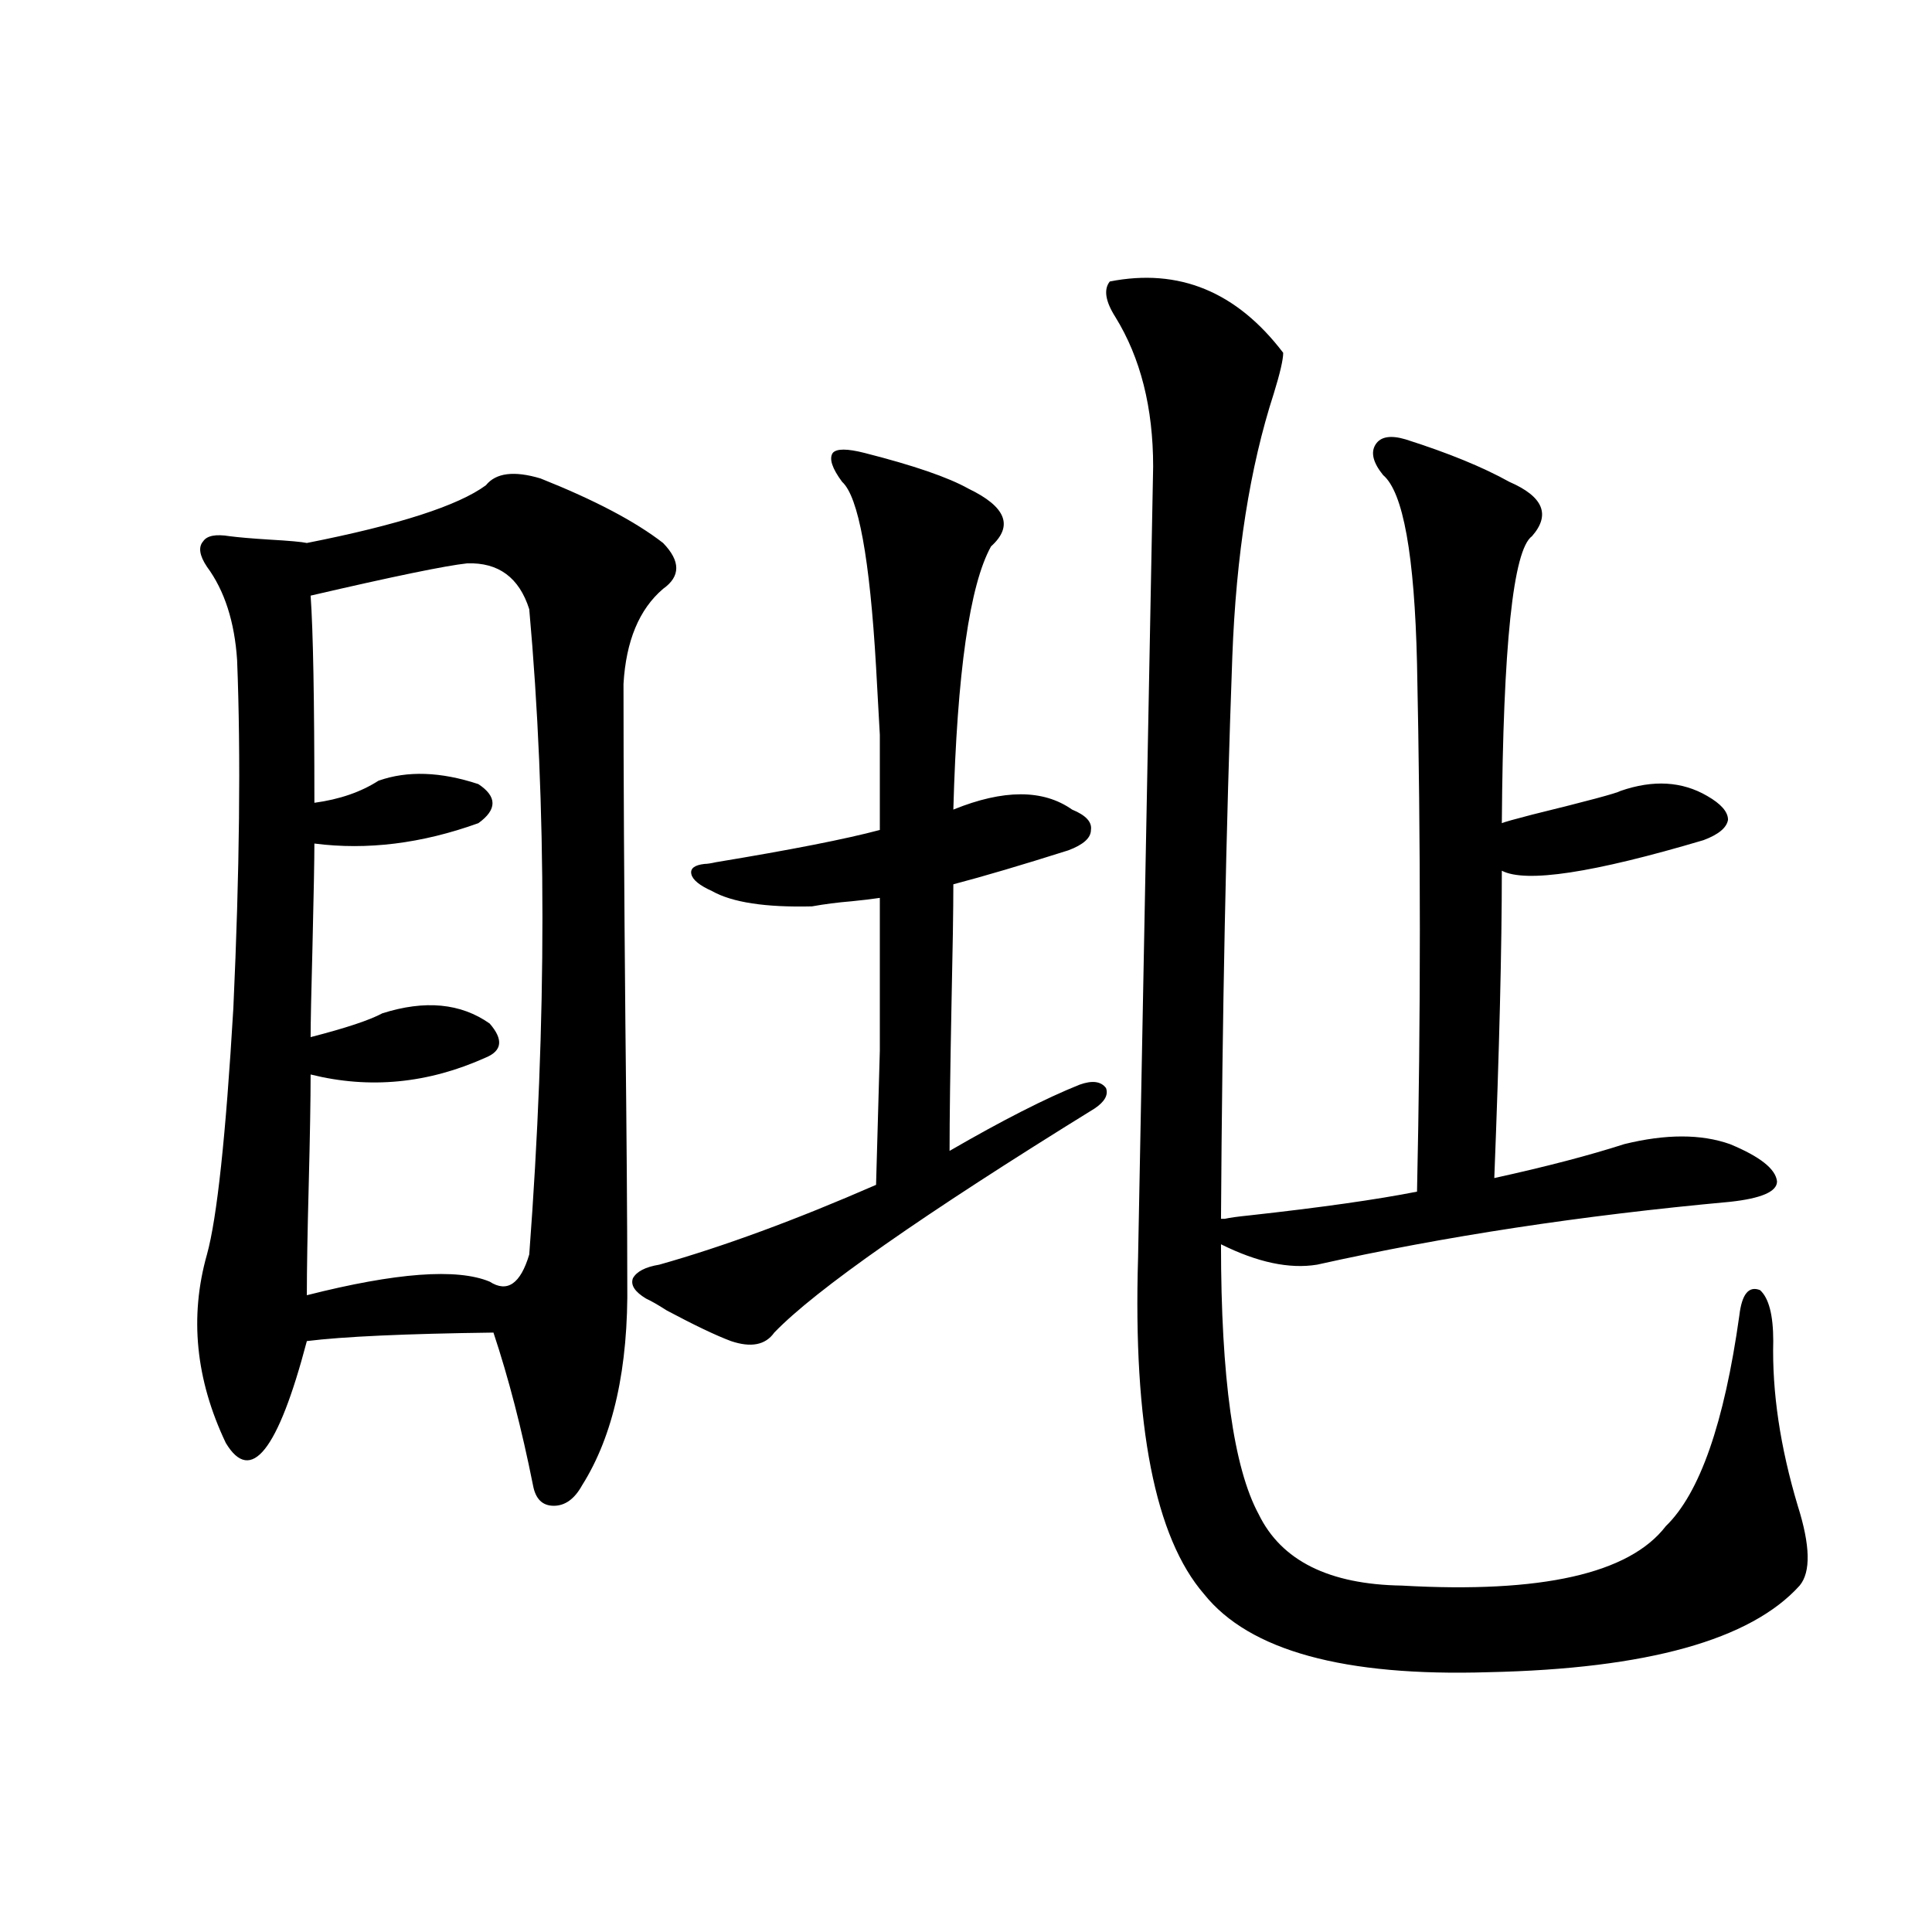 <?xml version="1.0" encoding="utf-8"?>
<!-- Generator: Adobe Illustrator 16.0.0, SVG Export Plug-In . SVG Version: 6.00 Build 0)  -->
<!DOCTYPE svg PUBLIC "-//W3C//DTD SVG 1.1//EN" "http://www.w3.org/Graphics/SVG/1.1/DTD/svg11.dtd">
<svg version="1.1" id="图层_1" xmlns="http://www.w3.org/2000/svg" xmlns:xlink="http://www.w3.org/1999/xlink" x="0px" y="0px"
	 width="1000px" height="1000px" viewBox="0 0 1000 1000" enable-background="new 0 0 1000 1000" xml:space="preserve">
<path d="M251.506,251.168c5.198-6.441,14.634-7.608,28.292-3.516c27.957,11.137,49.1,22.275,63.413,33.398
	c9.101,9.38,9.101,17.29,0,23.73c-12.362,10.547-19.191,26.958-20.487,49.219c0,46.294,0.32,104.892,0.976,175.781
	c0.641,58.008,0.976,102.544,0.976,133.594c0.641,44.536-7.164,79.692-23.414,105.469c-3.902,7.031-8.78,10.547-14.634,10.547
	s-9.436-3.516-10.731-10.547c-5.854-29.292-12.683-55.659-20.487-79.102c-45.532,0.591-77.727,2.06-96.583,4.395
	c-14.969,56.841-28.947,74.419-41.95,52.734c-15.609-32.808-18.871-65.327-9.756-97.559c5.198-18.745,9.756-61.221,13.658-127.441
	c3.247-70.889,3.902-130.957,1.951-180.176c-1.311-19.913-6.509-36.035-15.609-48.34c-3.902-5.85-4.558-10.245-1.951-13.184
	c1.951-2.925,6.494-3.804,13.658-2.637c4.543,0.591,11.372,1.181,20.487,1.758c10.396,0.591,16.905,1.181,19.512,1.758
	C206.294,271.685,237.192,261.715,251.506,251.168z M241.75,291.598c-11.066,1.181-38.048,6.743-80.974,16.699
	c1.296,18.169,1.951,53.916,1.951,107.227c13.003-1.758,24.055-5.562,33.17-11.426c14.954-5.273,32.194-4.683,51.706,1.758
	c9.756,6.455,9.756,13.184,0,20.215c-29.268,10.547-57.56,14.063-84.876,10.547c0,8.212-0.335,25.791-0.976,52.734
	c-0.655,24.609-0.976,40.43-0.976,47.461c18.201-4.683,30.563-8.789,37.072-12.305c22.104-7.031,40.64-5.273,55.608,5.273
	c7.149,8.212,6.494,14.063-1.951,17.578c-29.923,13.486-60.166,16.411-90.729,8.789c0,12.895-0.335,31.943-0.976,57.129
	c-0.655,24.609-0.976,43.657-0.976,57.129c46.173-11.714,77.712-14.063,94.632-7.031c9.101,5.864,15.93,1.181,20.487-14.063
	c9.101-121.289,9.101-232.608,0-333.984C268.731,298.931,258,291.021,241.75,291.598z M447.599,234.469
	c25.365,6.455,43.246,12.607,53.657,18.457c19.512,9.38,23.414,19.336,11.707,29.883c-11.066,19.927-17.561,65.341-19.512,136.23
	c26.006-10.547,46.493-10.547,61.462,0c7.149,2.939,10.396,6.455,9.756,10.547c0,4.106-3.902,7.622-11.707,10.547
	c-24.069,7.622-43.901,13.486-59.511,17.578c0,12.895-0.335,33.989-0.976,63.281c-0.655,33.398-0.976,58.31-0.976,74.707
	c27.316-15.82,49.755-27.246,67.315-34.277c6.494-2.334,11.052-1.758,13.658,1.758c1.296,3.516-0.655,7.031-5.854,10.547
	c-89.113,55.083-144.387,93.755-165.85,116.016c-4.558,6.455-12.042,7.91-22.438,4.395c-7.805-2.925-18.871-8.198-33.17-15.82
	c-4.558-2.925-8.14-4.971-10.731-6.152c-5.854-3.516-8.14-7.031-6.829-10.547c1.951-3.516,6.494-5.85,13.658-7.031
	c33.17-9.366,70.563-23.14,112.192-41.309c0.641-24.019,1.296-47.159,1.951-69.434c0-10.547,0-21.973,0-34.277
	c0-9.956,0-24.898,0-44.824c-3.902,0.591-8.78,1.181-14.634,1.758c-7.164,0.591-13.993,1.469-20.487,2.637
	c-24.069,0.591-41.31-2.046-51.706-7.91c-6.509-2.925-10.091-5.85-10.731-8.789c-0.655-2.925,1.616-4.683,6.829-5.273
	c1.296,0,3.247-0.288,5.854-0.879c39.023-6.441,67.315-12.002,84.876-16.699c0-22.852,0-39.249,0-49.219
	c-0.655-12.305-1.311-24.019-1.951-35.156c-3.262-56.25-9.115-88.179-17.561-95.801c-5.213-7.031-6.829-12.002-4.878-14.941
	C432.965,232.135,438.483,232.135,447.599,234.469z M727.592,227.438c22.104,7.031,39.999,14.365,53.657,21.973
	c17.561,7.622,21.463,17.001,11.707,28.125c-9.756,7.031-14.969,56.552-15.609,148.535c1.296-0.577,6.494-2.046,15.609-4.395
	c28.612-7.031,43.901-11.124,45.853-12.305c16.905-5.85,31.859-4.971,44.877,2.637c7.149,4.106,10.731,8.212,10.731,12.305
	c-0.655,4.106-4.878,7.622-12.683,10.547c-57.239,17.001-92.04,22.275-104.388,15.82c0,39.853-1.311,92.876-3.902,159.082
	c26.661-5.85,49.1-11.714,67.315-17.578c21.463-5.273,39.664-5.273,54.633,0c15.609,6.455,23.734,12.895,24.39,19.336
	c0,5.273-8.14,8.789-24.39,10.547c-76.751,7.031-147.969,17.88-213.653,32.52c-14.313,2.348-30.898-1.167-49.755-10.547
	c0,69.145,6.494,115.727,19.512,139.746c11.707,24.033,36.417,36.337,74.145,36.914c72.193,4.106,117.711-6.152,136.582-30.762
	c17.561-16.988,30.243-53.311,38.048-108.984c1.296-11.124,4.878-15.518,10.731-13.184c4.543,4.106,6.829,12.895,6.829,26.367
	c-0.655,26.367,3.567,54.794,12.683,85.254c6.494,20.517,6.829,34.277,0.976,41.309c-25.365,28.125-79.022,43.066-160.972,44.824
	c-74.8,2.334-123.899-11.137-147.313-40.43c-25.365-29.292-36.752-87.3-34.146-174.023l7.805-409.57
	c0-30.459-6.509-56.25-19.512-77.344c-5.213-8.198-6.188-14.351-2.927-18.457c35.762-7.031,65.685,5.273,89.754,36.914
	c0,3.516-1.631,10.547-4.878,21.094c-12.362,38.095-19.512,83.496-21.463,136.23c-3.262,89.072-5.213,186.04-5.854,290.918h1.951
	c2.592-0.577,6.829-1.167,12.683-1.758c37.072-4.092,66.005-8.198,86.827-12.305c1.951-89.648,1.951-180.752,0-273.34
	c-1.311-56.25-7.164-88.77-17.561-97.559c-5.213-6.441-6.509-11.714-3.902-15.82C714.574,225.982,719.787,225.103,727.592,227.438z"
	/>
</svg>
